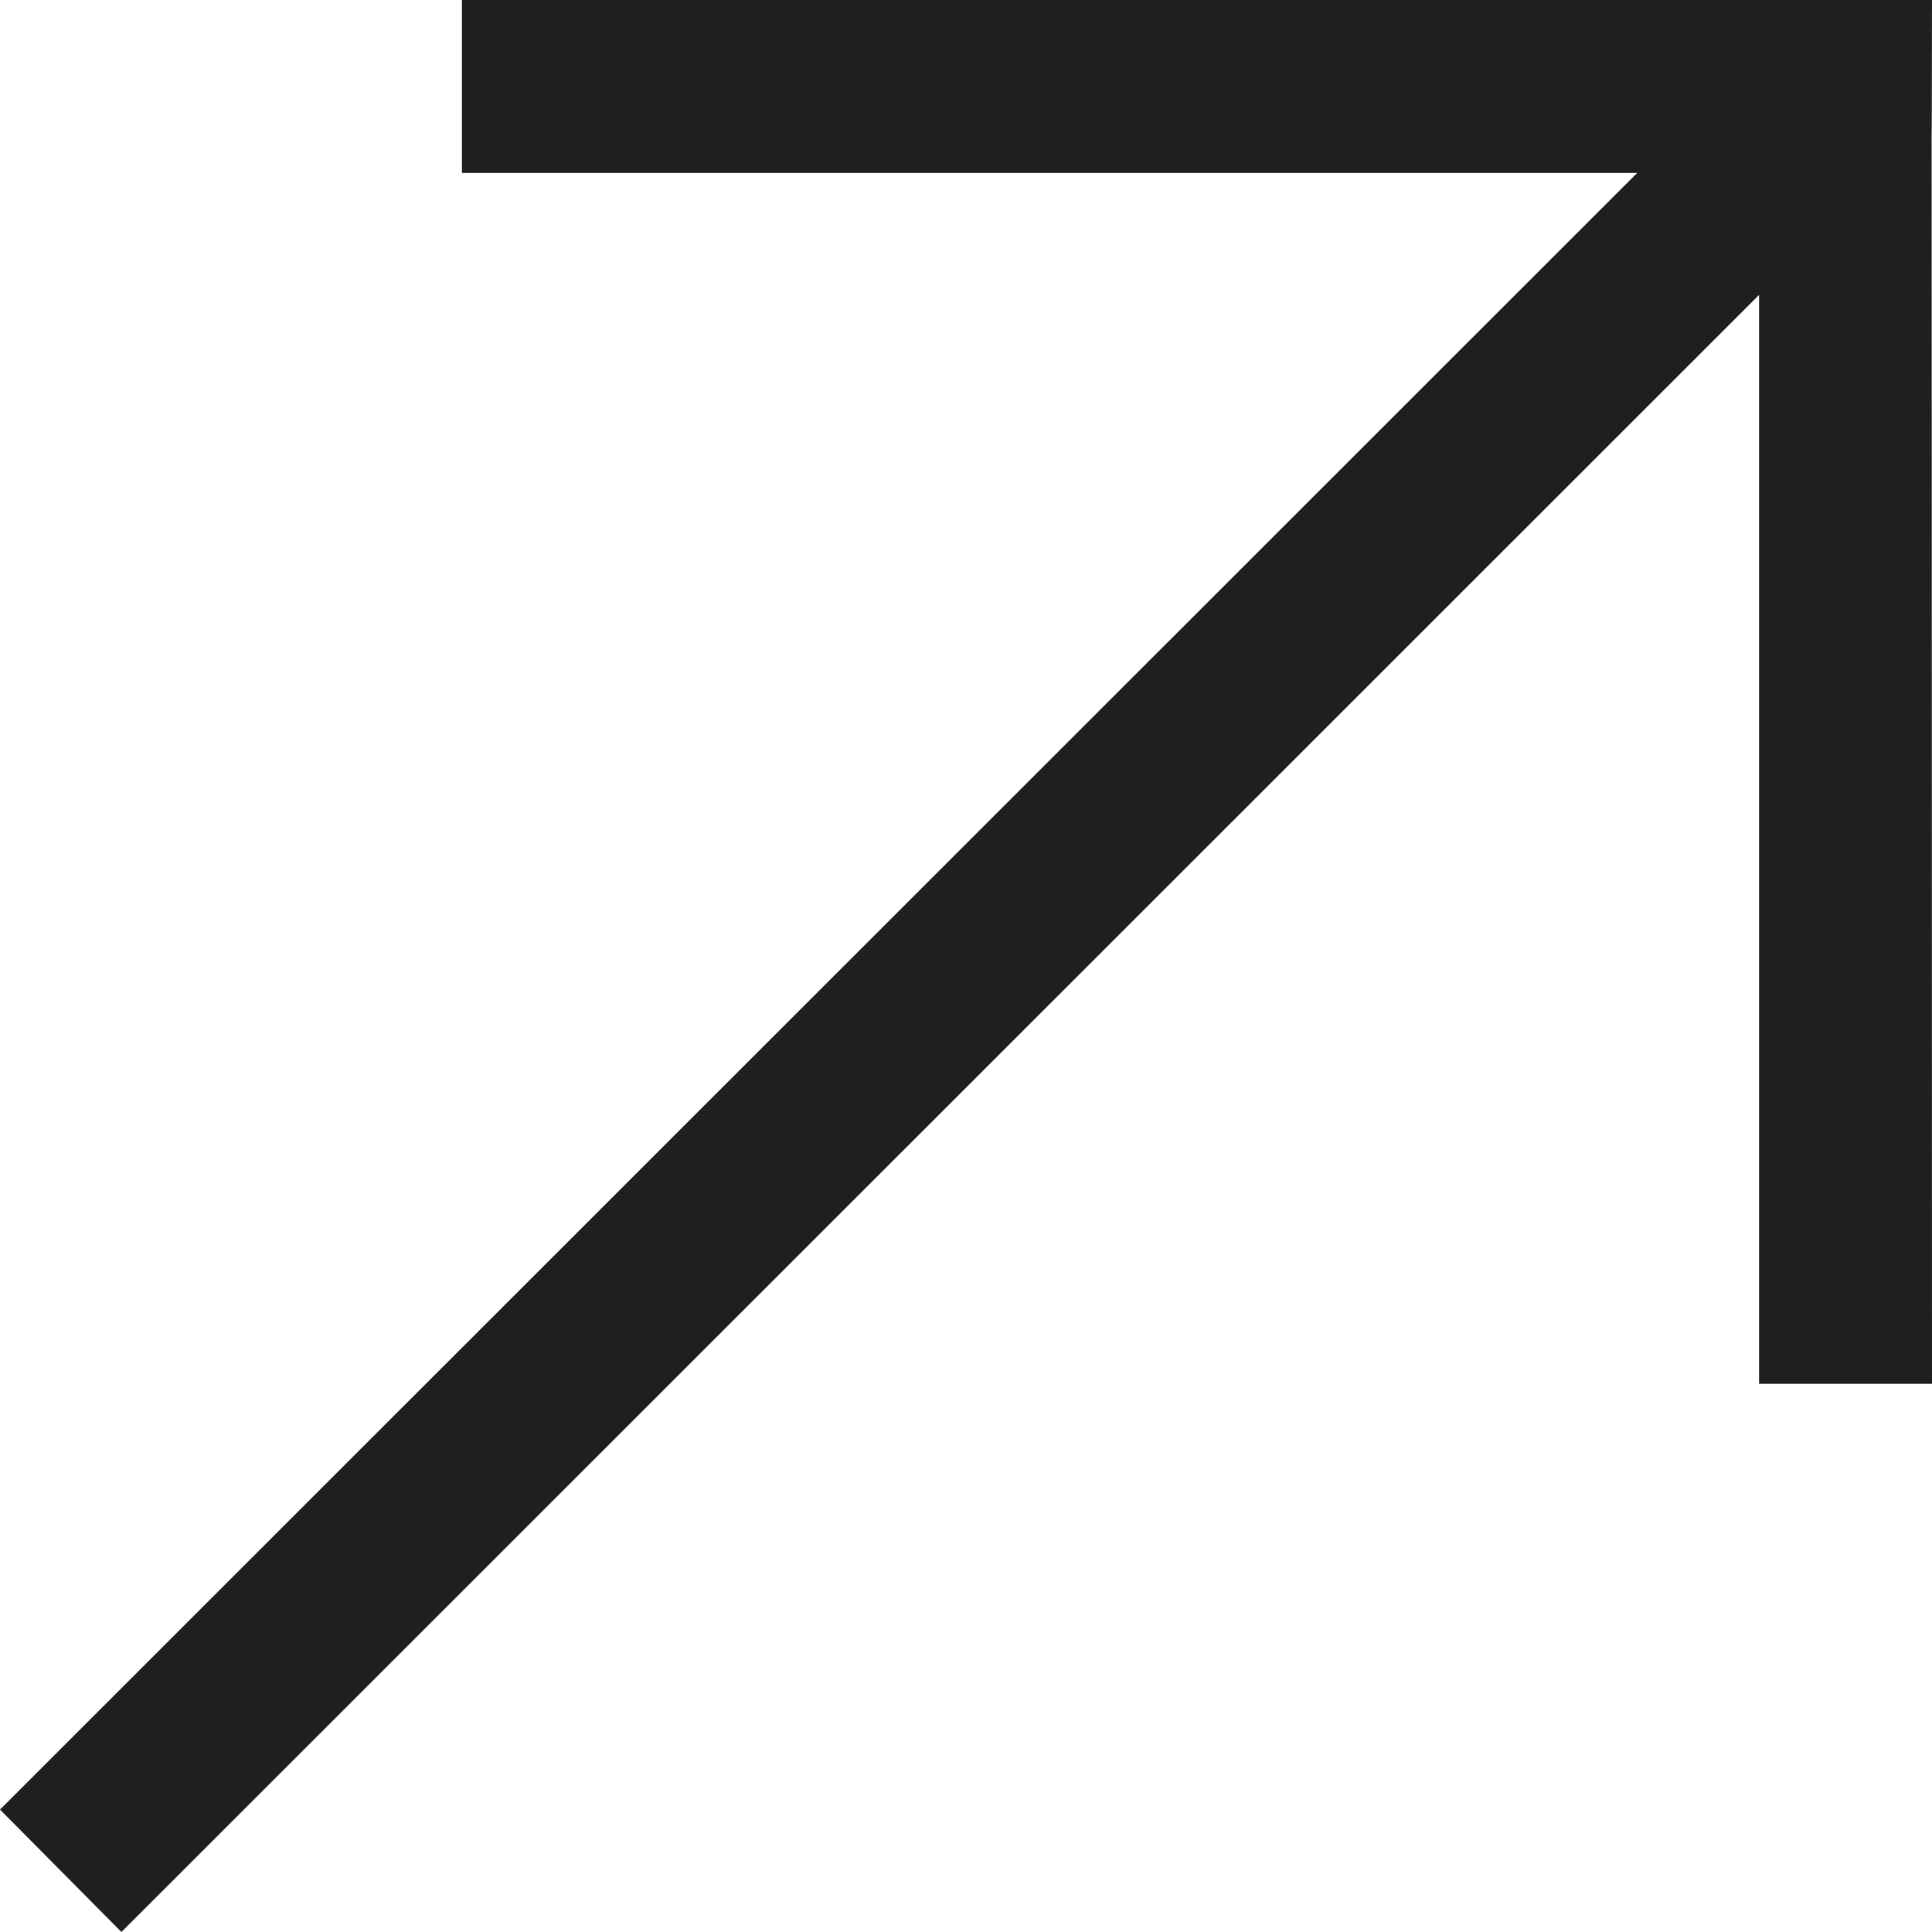 <?xml version="1.0" encoding="UTF-8"?> <svg xmlns="http://www.w3.org/2000/svg" width="167" height="167" viewBox="0 0 167 167" fill="none"> <path d="M167 0L39.932 -5.55434e-06L39.932 14.952L141.512 14.952L-6.83718e-06 156.416L10.496 167L152.051 25.493L152.051 119.616L167 119.616L166.969 10.774C166.969 5.387 166.969 21.548 167 0Z" fill="#1F1F1F"></path> </svg> 